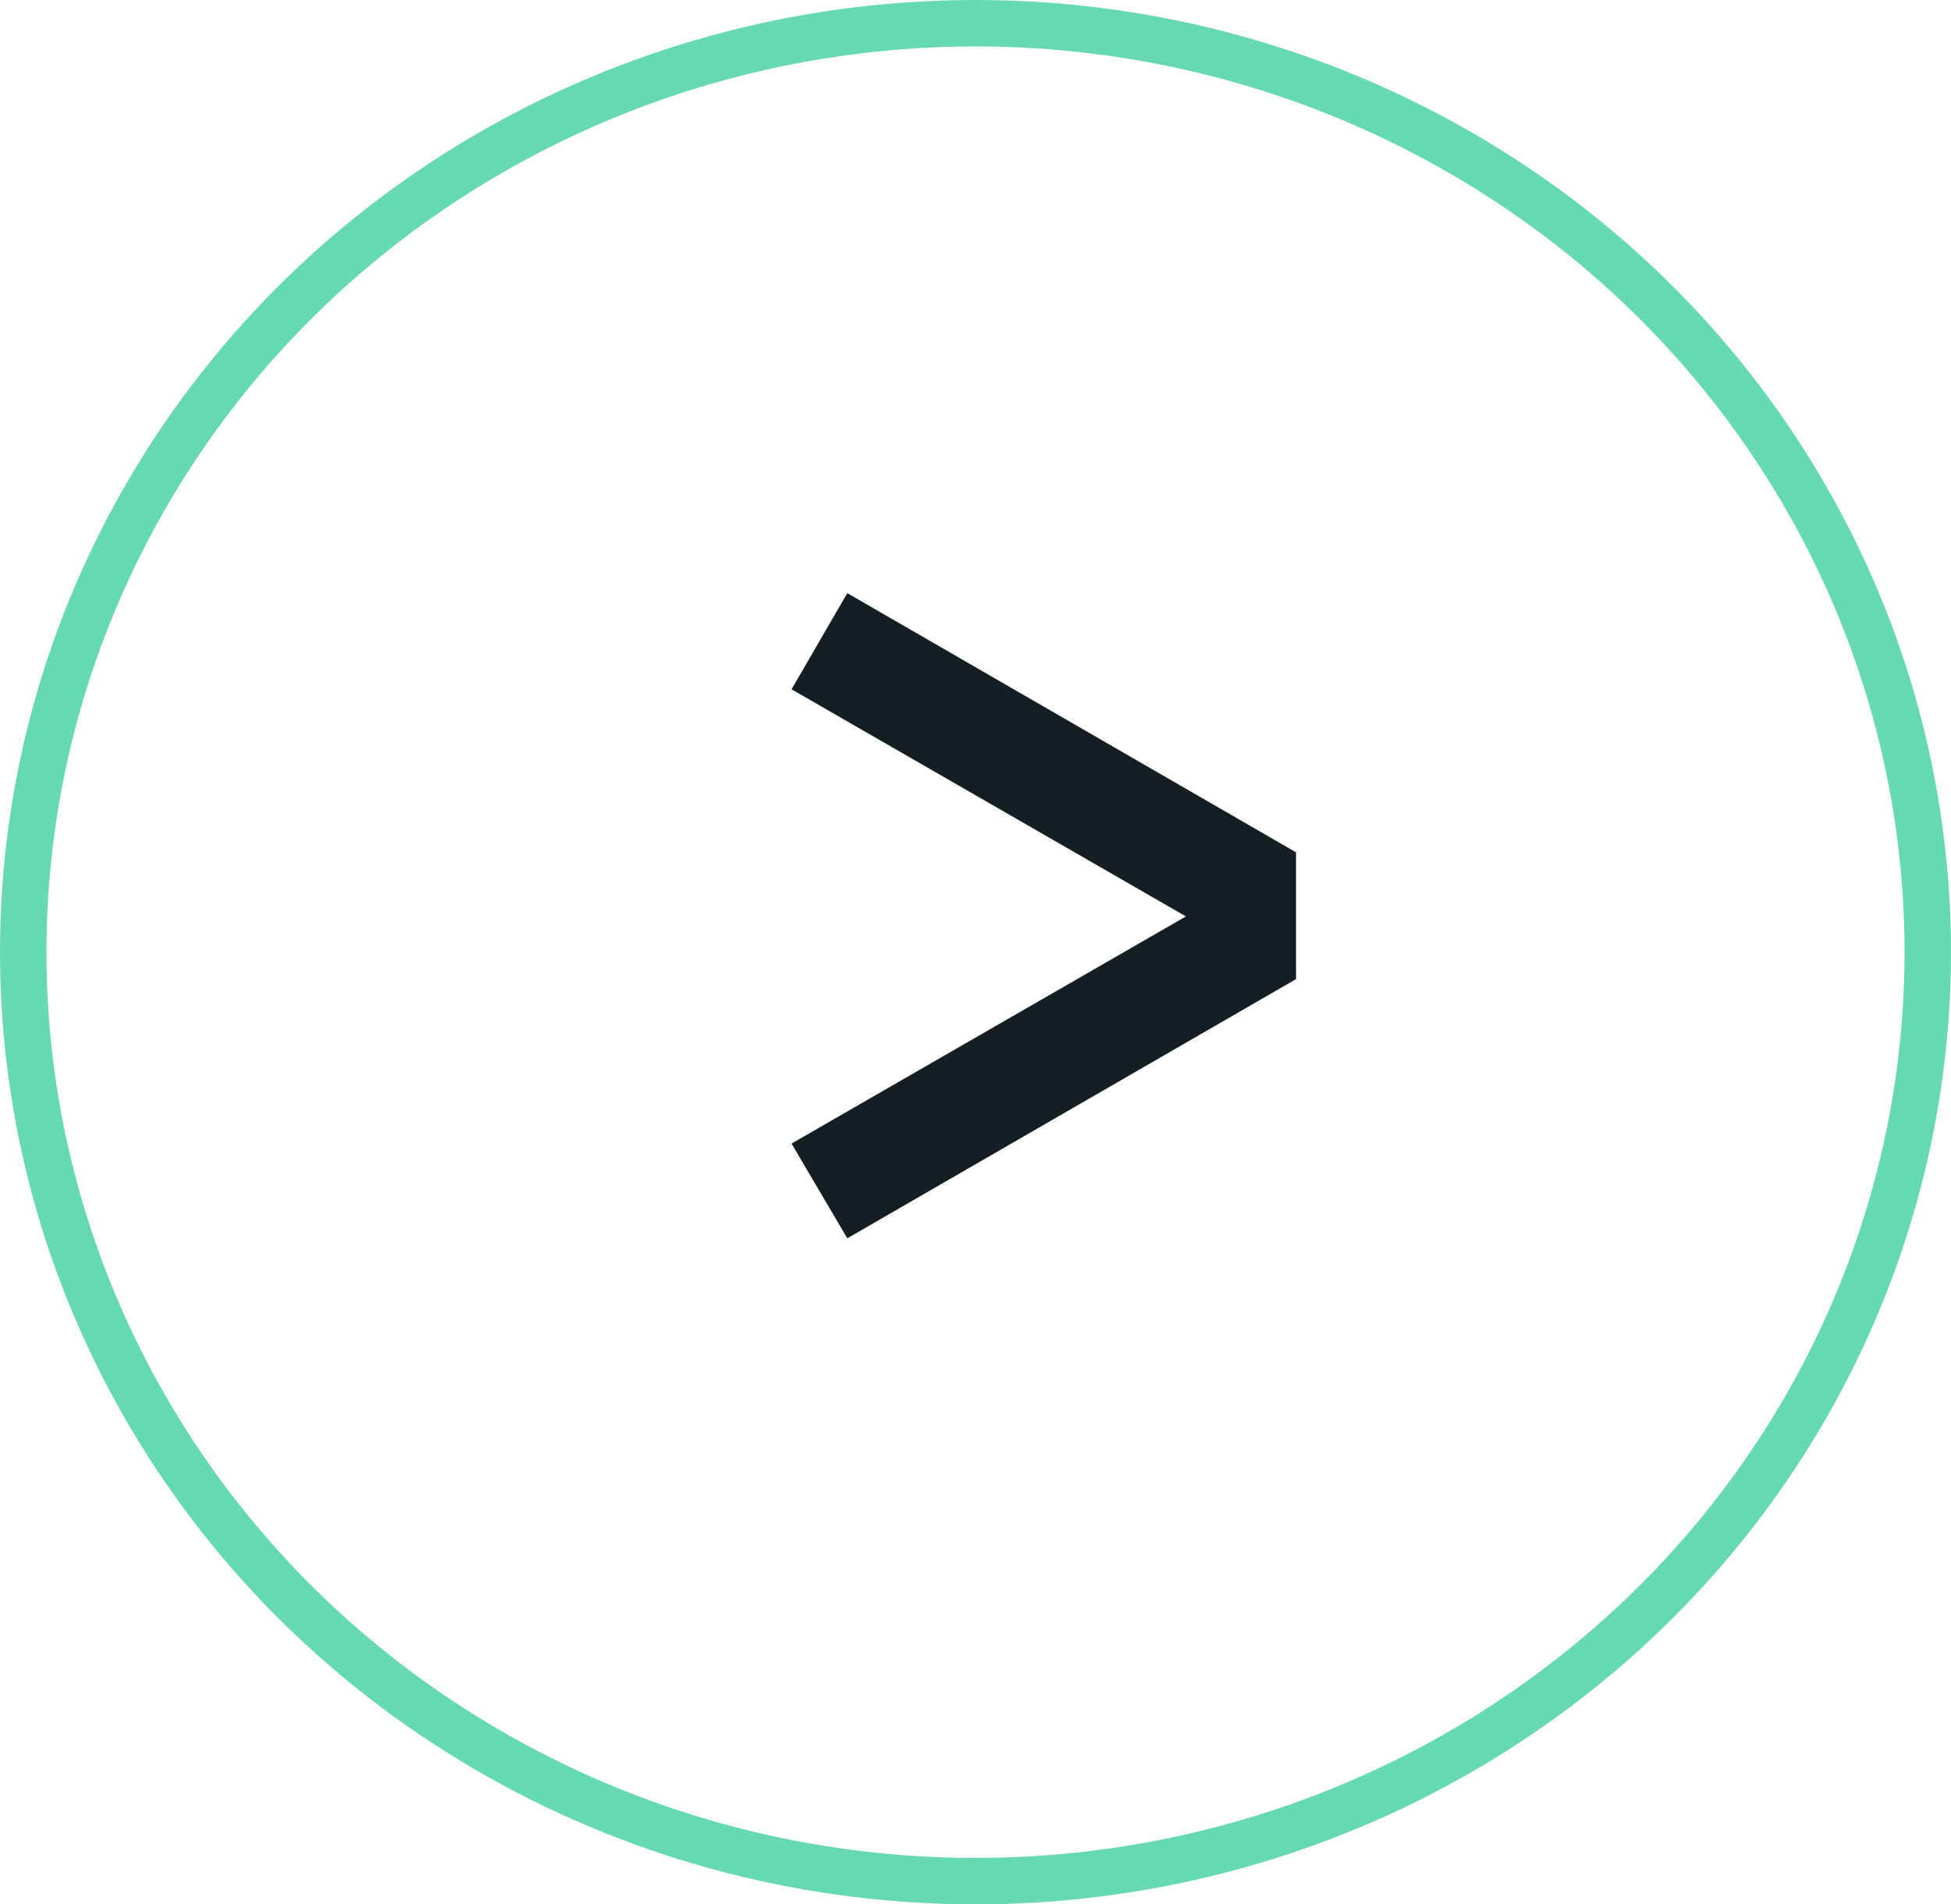 <svg xmlns="http://www.w3.org/2000/svg" width="42" height="41" viewBox="0 0 42 41">
  <g id="Group_15569" data-name="Group 15569" transform="translate(-196 -4715)">
    <g id="Ellipse_1" data-name="Ellipse 1" transform="translate(196 4715)" fill="none" stroke="#67d9b1" stroke-width="1">
      <ellipse cx="21" cy="20.5" rx="21" ry="20.5" stroke="none"/>
      <ellipse cx="21" cy="20.5" rx="20.5" ry="20" fill="none"/>
    </g>
    <path id="Path_12370" data-name="Path 12370" d="M11.76,12.34l1.2,2.04L4.47,19.27l8.49,4.89-1.2,2.07L2.1,20.65V17.92Z" transform="translate(226 4754) rotate(180)" fill="#151e23"/>
  </g>
</svg>
